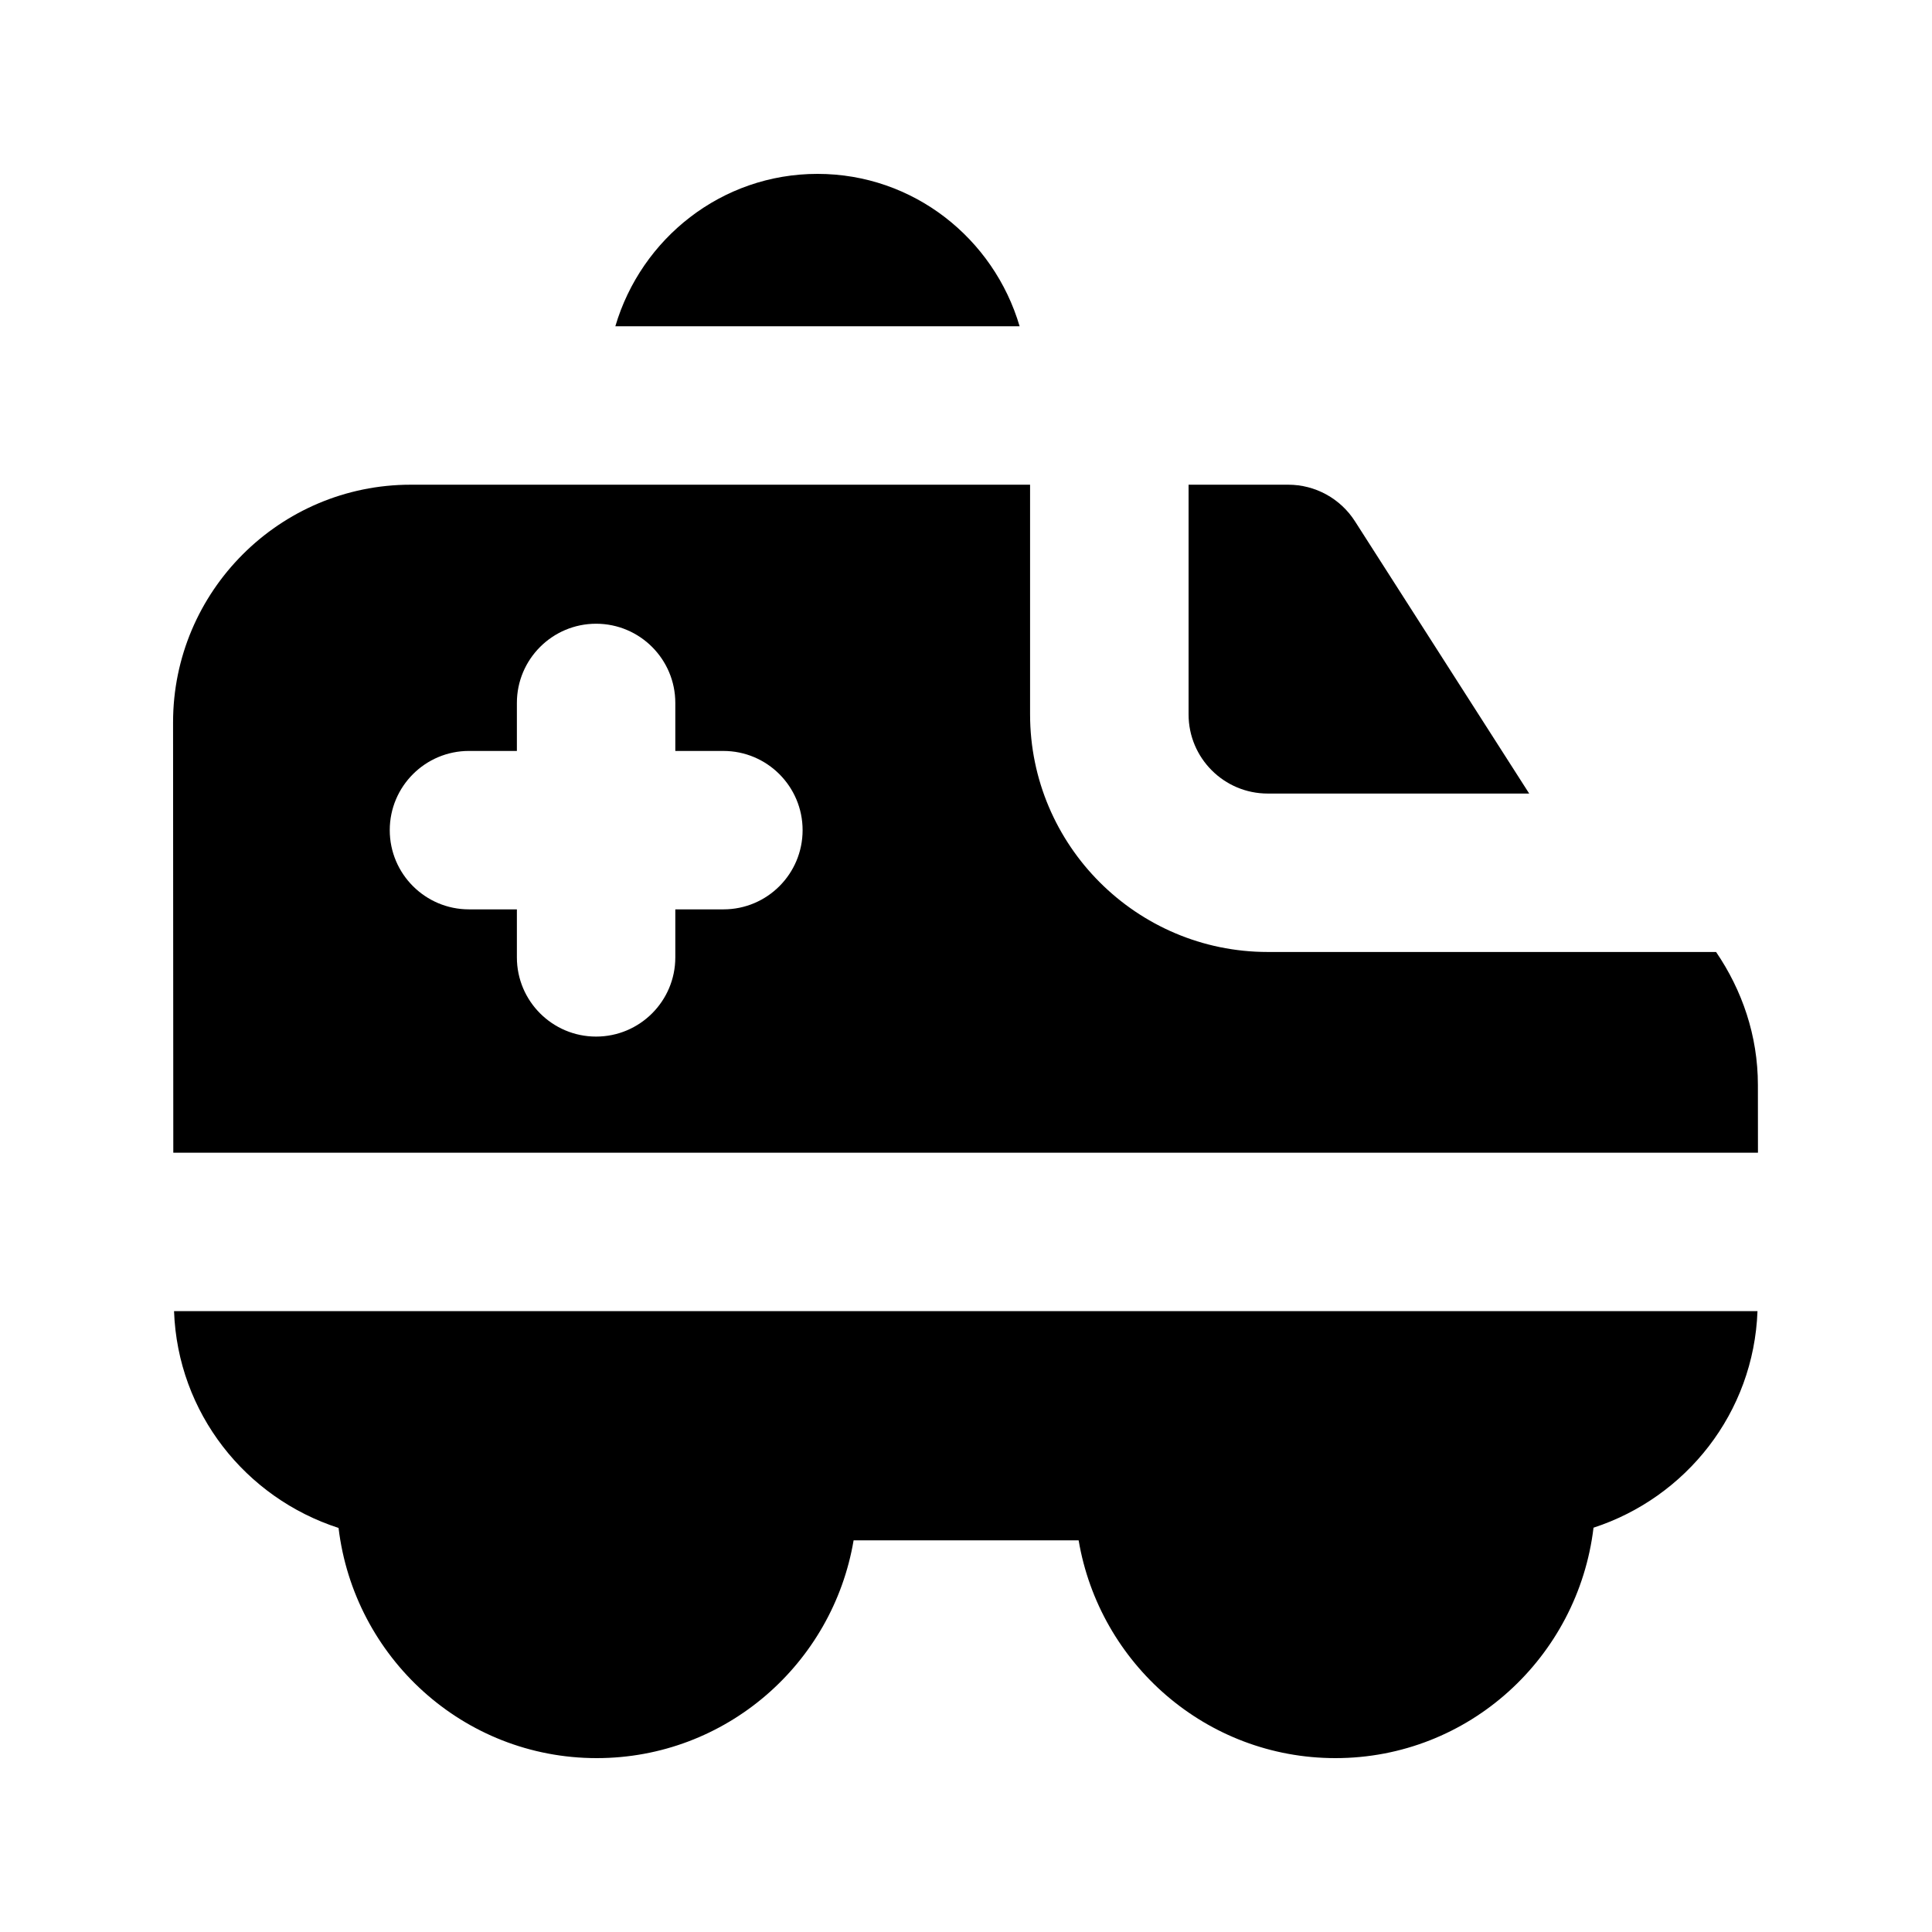 <?xml version="1.0" encoding="UTF-8"?>
<!-- Uploaded to: SVG Find, www.svgrepo.com, Generator: SVG Find Mixer Tools -->
<svg fill="#000000" width="800px" height="800px" version="1.1" viewBox="144 144 512 512" xmlns="http://www.w3.org/2000/svg">
 <g>
  <path d="m360.64 190.08c-25.418 0-46.727 17.129-53.57 40.387h107.14c-6.844-23.258-28.129-40.387-53.574-40.387z"/>
  <path d="m479.96 354.3h69.293l-46.184-72.172c-3.863-6.023-10.516-9.676-17.676-9.676h-26.406v60.855c-0.02 11.57 9.387 20.992 20.973 20.992z"/>
  <path d="m233.72 548.92c4.117 34.258 33.043 61 68.414 61 34.238 0 62.555-25.023 68.078-57.707h59.637c5.543 32.688 33.84 57.707 68.059 57.707 35.371 0 64.277-26.766 68.391-61.066 24.539-7.996 42.469-30.461 43.453-57.391h-419.63c0.965 26.996 18.977 49.5 43.598 57.457z"/>
  <path d="m609.86 431.53c0-13.098-4.199-25.148-11.082-35.246h-118.82c-34.723 0-62.977-28.254-62.977-62.977v-60.855h-164.14c-34.723 0-62.977 28.254-62.977 62.977l0.062 114.05h419.95zm-274.13-46.539h-12.766v12.723c0 11.586-9.406 20.992-20.992 20.992-11.586 0-20.992-9.406-20.992-20.992v-12.723h-12.699c-11.586 0-20.992-9.406-20.992-20.992 0-11.586 9.406-20.992 20.992-20.992h12.699v-12.719c0-11.586 9.406-20.992 20.992-20.992 11.586 0 20.992 9.406 20.992 20.992v12.723h12.742c11.586 0 20.992 9.406 20.992 20.992s-9.383 20.988-20.969 20.988z"/>
 </g>
</svg>
